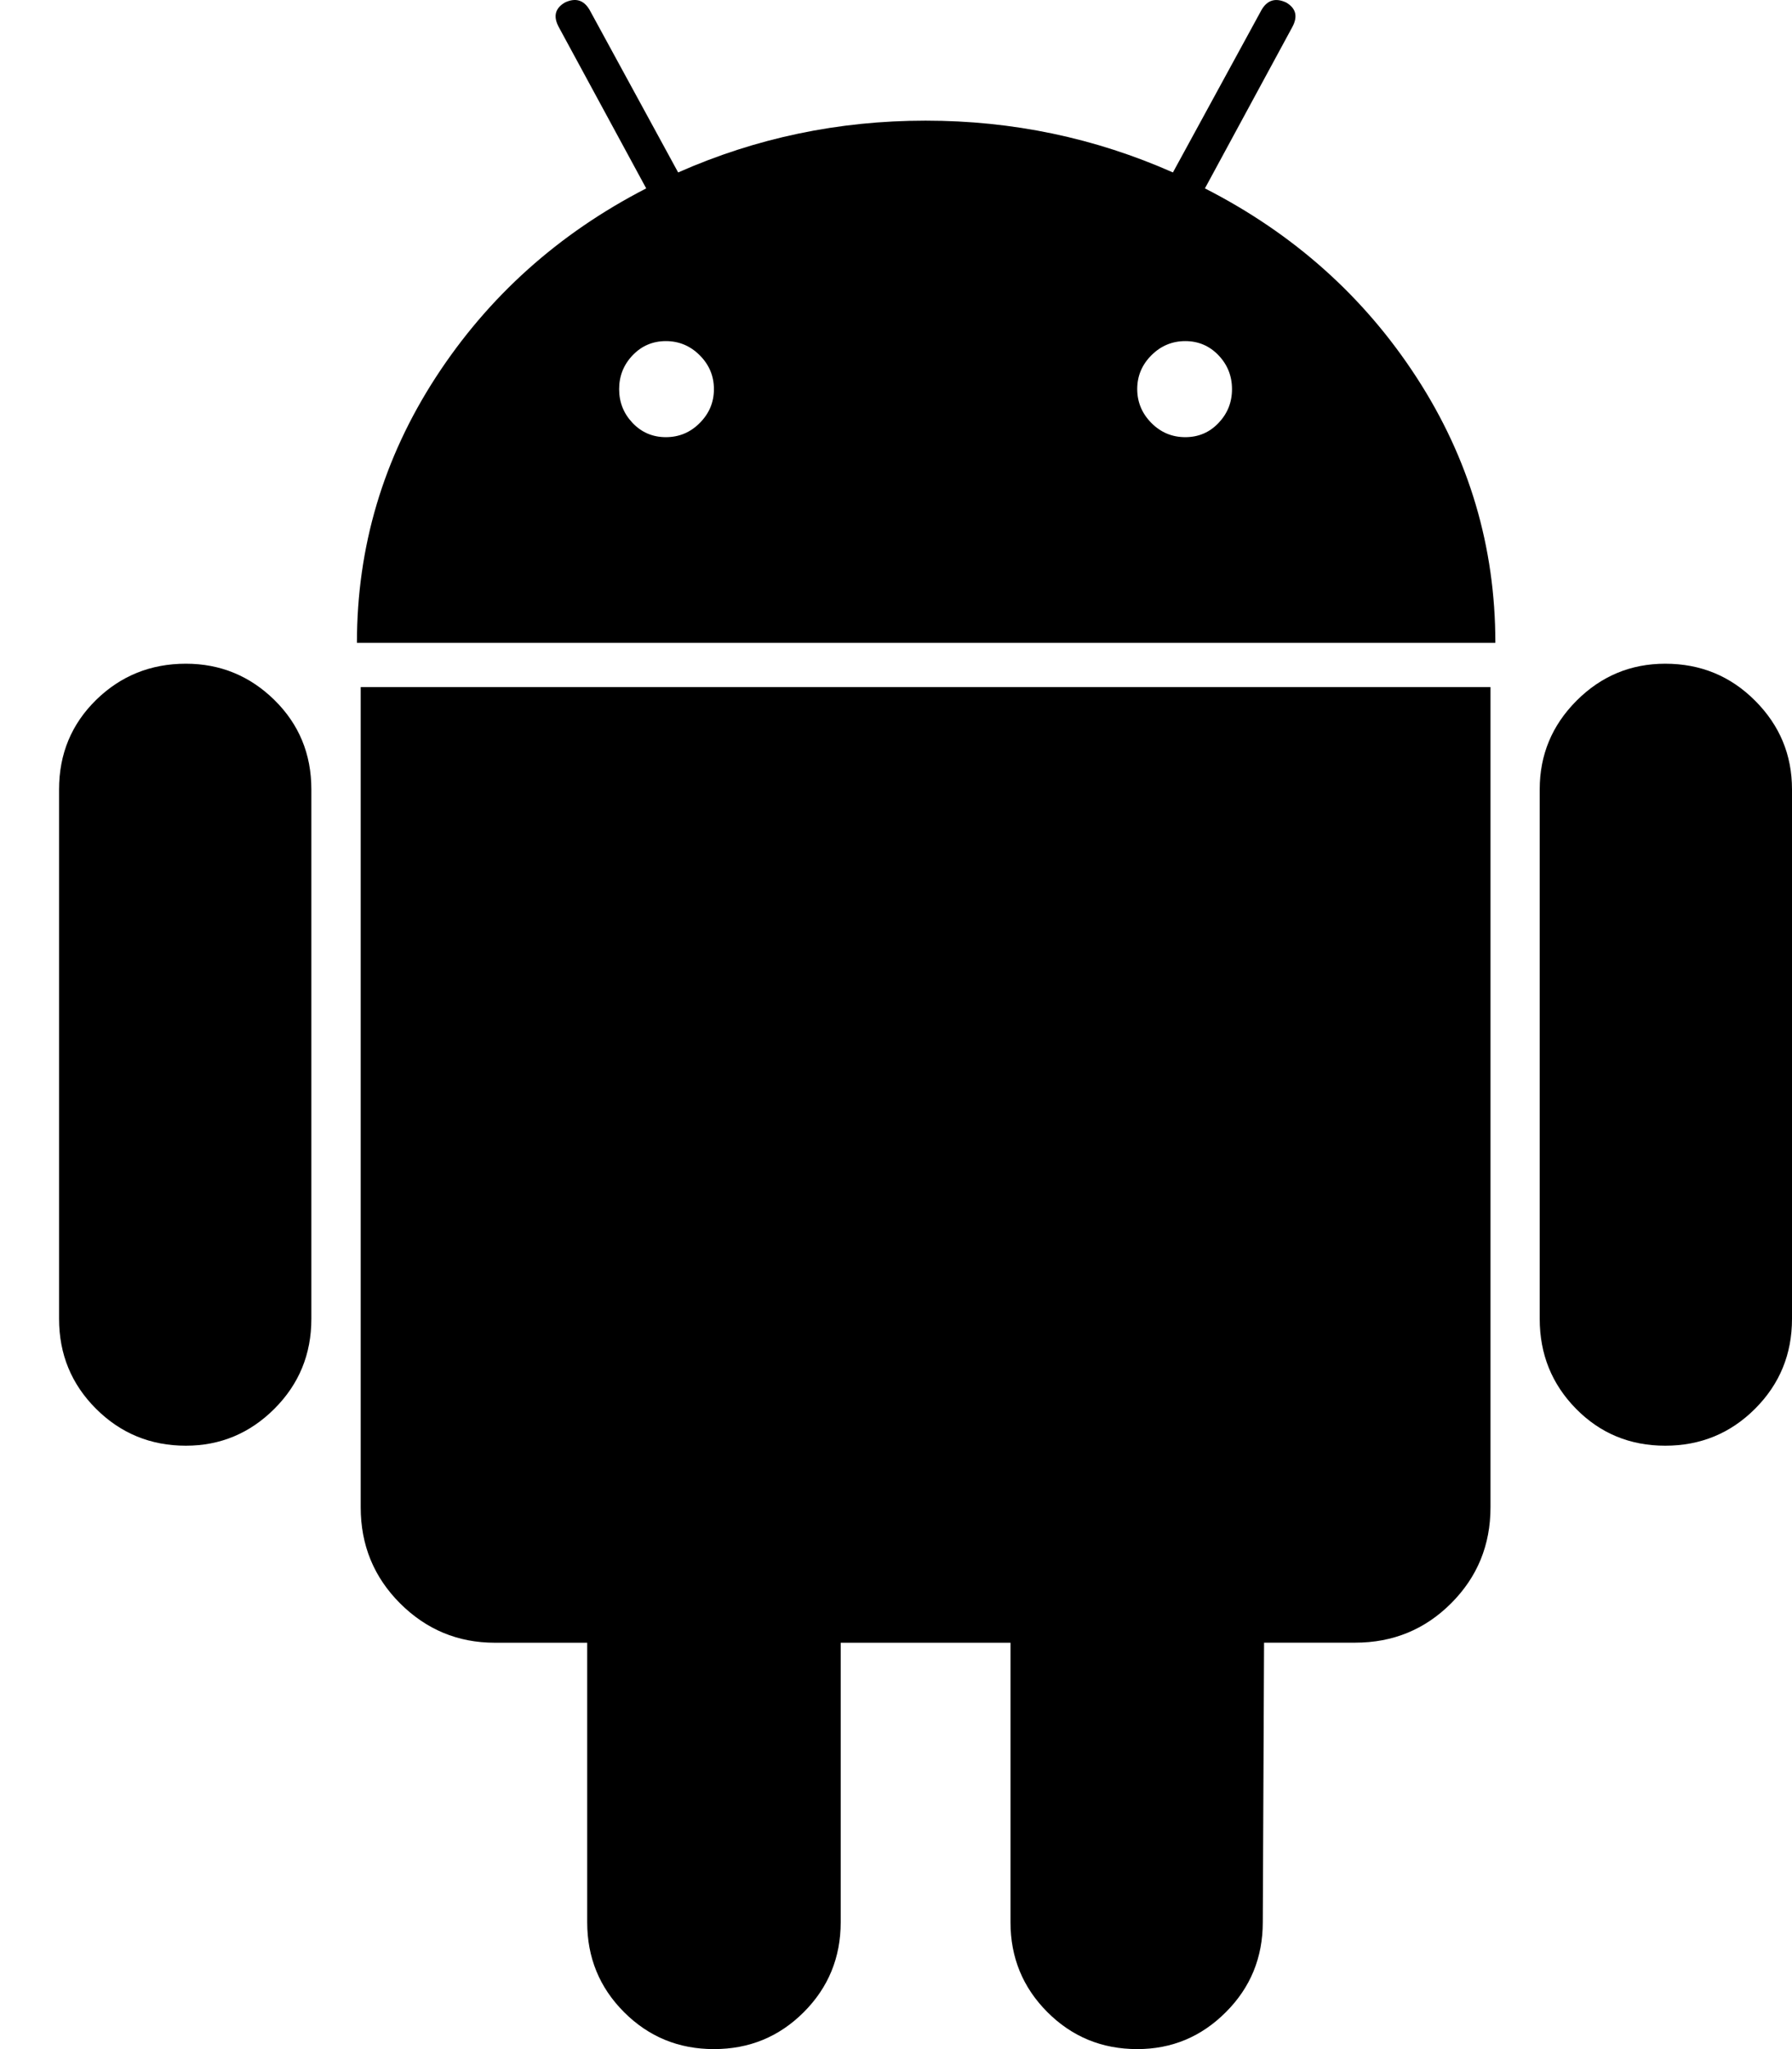 <svg width="28" height="32" viewBox="0 0 28 32" fill="none" xmlns="http://www.w3.org/2000/svg">
<path d="M26.019 10.365C26.571 10.365 27.039 10.557 27.423 10.942C27.808 11.327 28 11.788 28 12.327V20.596C28 21.148 27.808 21.615 27.423 22C27.039 22.384 26.571 22.577 26.019 22.577C25.468 22.577 25.003 22.384 24.625 22C24.247 21.615 24.058 21.148 24.058 20.596V12.327C24.058 11.788 24.25 11.327 24.634 10.942C25.019 10.557 25.481 10.365 26.019 10.365Z" fill="black"/>
<path d="M10.097 2.942L8.731 0.423C8.641 0.256 8.673 0.129 8.827 0.039C8.994 -0.039 9.122 0 9.212 0.154L10.596 2.693C11.814 2.154 13.103 1.884 14.462 1.884C15.821 1.884 17.109 2.154 18.327 2.693L19.712 0.154C19.802 0 19.93 -0.038 20.096 0.039C20.25 0.129 20.282 0.256 20.192 0.423L18.827 2.942C20.211 3.648 21.314 4.631 22.134 5.894C22.955 7.158 23.365 8.538 23.365 10.039H5.577C5.577 8.539 5.988 7.158 6.808 5.894C7.629 4.631 8.725 3.648 10.097 2.942ZM17.991 6.606C18.138 6.754 18.315 6.827 18.52 6.827C18.725 6.827 18.898 6.754 19.039 6.606C19.18 6.458 19.25 6.283 19.25 6.077C19.25 5.872 19.18 5.696 19.039 5.548C18.898 5.401 18.725 5.327 18.52 5.327C18.315 5.327 18.138 5.401 17.991 5.548C17.843 5.696 17.769 5.872 17.769 6.077C17.77 6.282 17.844 6.458 17.991 6.606ZM9.885 6.606C10.026 6.754 10.2 6.827 10.404 6.827C10.61 6.827 10.786 6.754 10.933 6.606C11.081 6.458 11.155 6.283 11.155 6.077C11.155 5.872 11.081 5.696 10.933 5.548C10.786 5.401 10.61 5.327 10.404 5.327C10.199 5.327 10.026 5.401 9.885 5.548C9.744 5.696 9.674 5.872 9.674 6.077C9.674 6.282 9.744 6.458 9.885 6.606Z" fill="black"/>
<path d="M23.289 23.538C23.289 24.129 23.084 24.628 22.674 25.038C22.264 25.448 21.764 25.653 21.174 25.653H19.751L19.731 30.019C19.731 30.57 19.539 31.039 19.154 31.423C18.77 31.808 18.308 32 17.77 32C17.219 32 16.751 31.808 16.366 31.423C15.982 31.039 15.789 30.571 15.789 30.019V25.654H13.136V30.019C13.136 30.57 12.943 31.039 12.559 31.423C12.174 31.808 11.707 32 11.155 32C10.604 32 10.136 31.808 9.751 31.423C9.367 31.039 9.175 30.571 9.175 30.019V25.654H7.732C7.155 25.654 6.662 25.449 6.251 25.039C5.841 24.629 5.636 24.129 5.636 23.539V10.73H23.289V23.538Z" fill="black"/>
<path d="M2.904 10.365C3.442 10.365 3.904 10.555 4.288 10.932C4.673 11.311 4.865 11.776 4.865 12.327V20.596C4.865 21.148 4.673 21.615 4.288 22C3.904 22.384 3.442 22.577 2.904 22.577C2.353 22.577 1.885 22.384 1.5 22C1.115 21.615 0.923 21.148 0.923 20.596V12.327C0.923 11.776 1.115 11.311 1.5 10.932C1.885 10.555 2.353 10.365 2.904 10.365Z" fill="black"/>
</svg>
